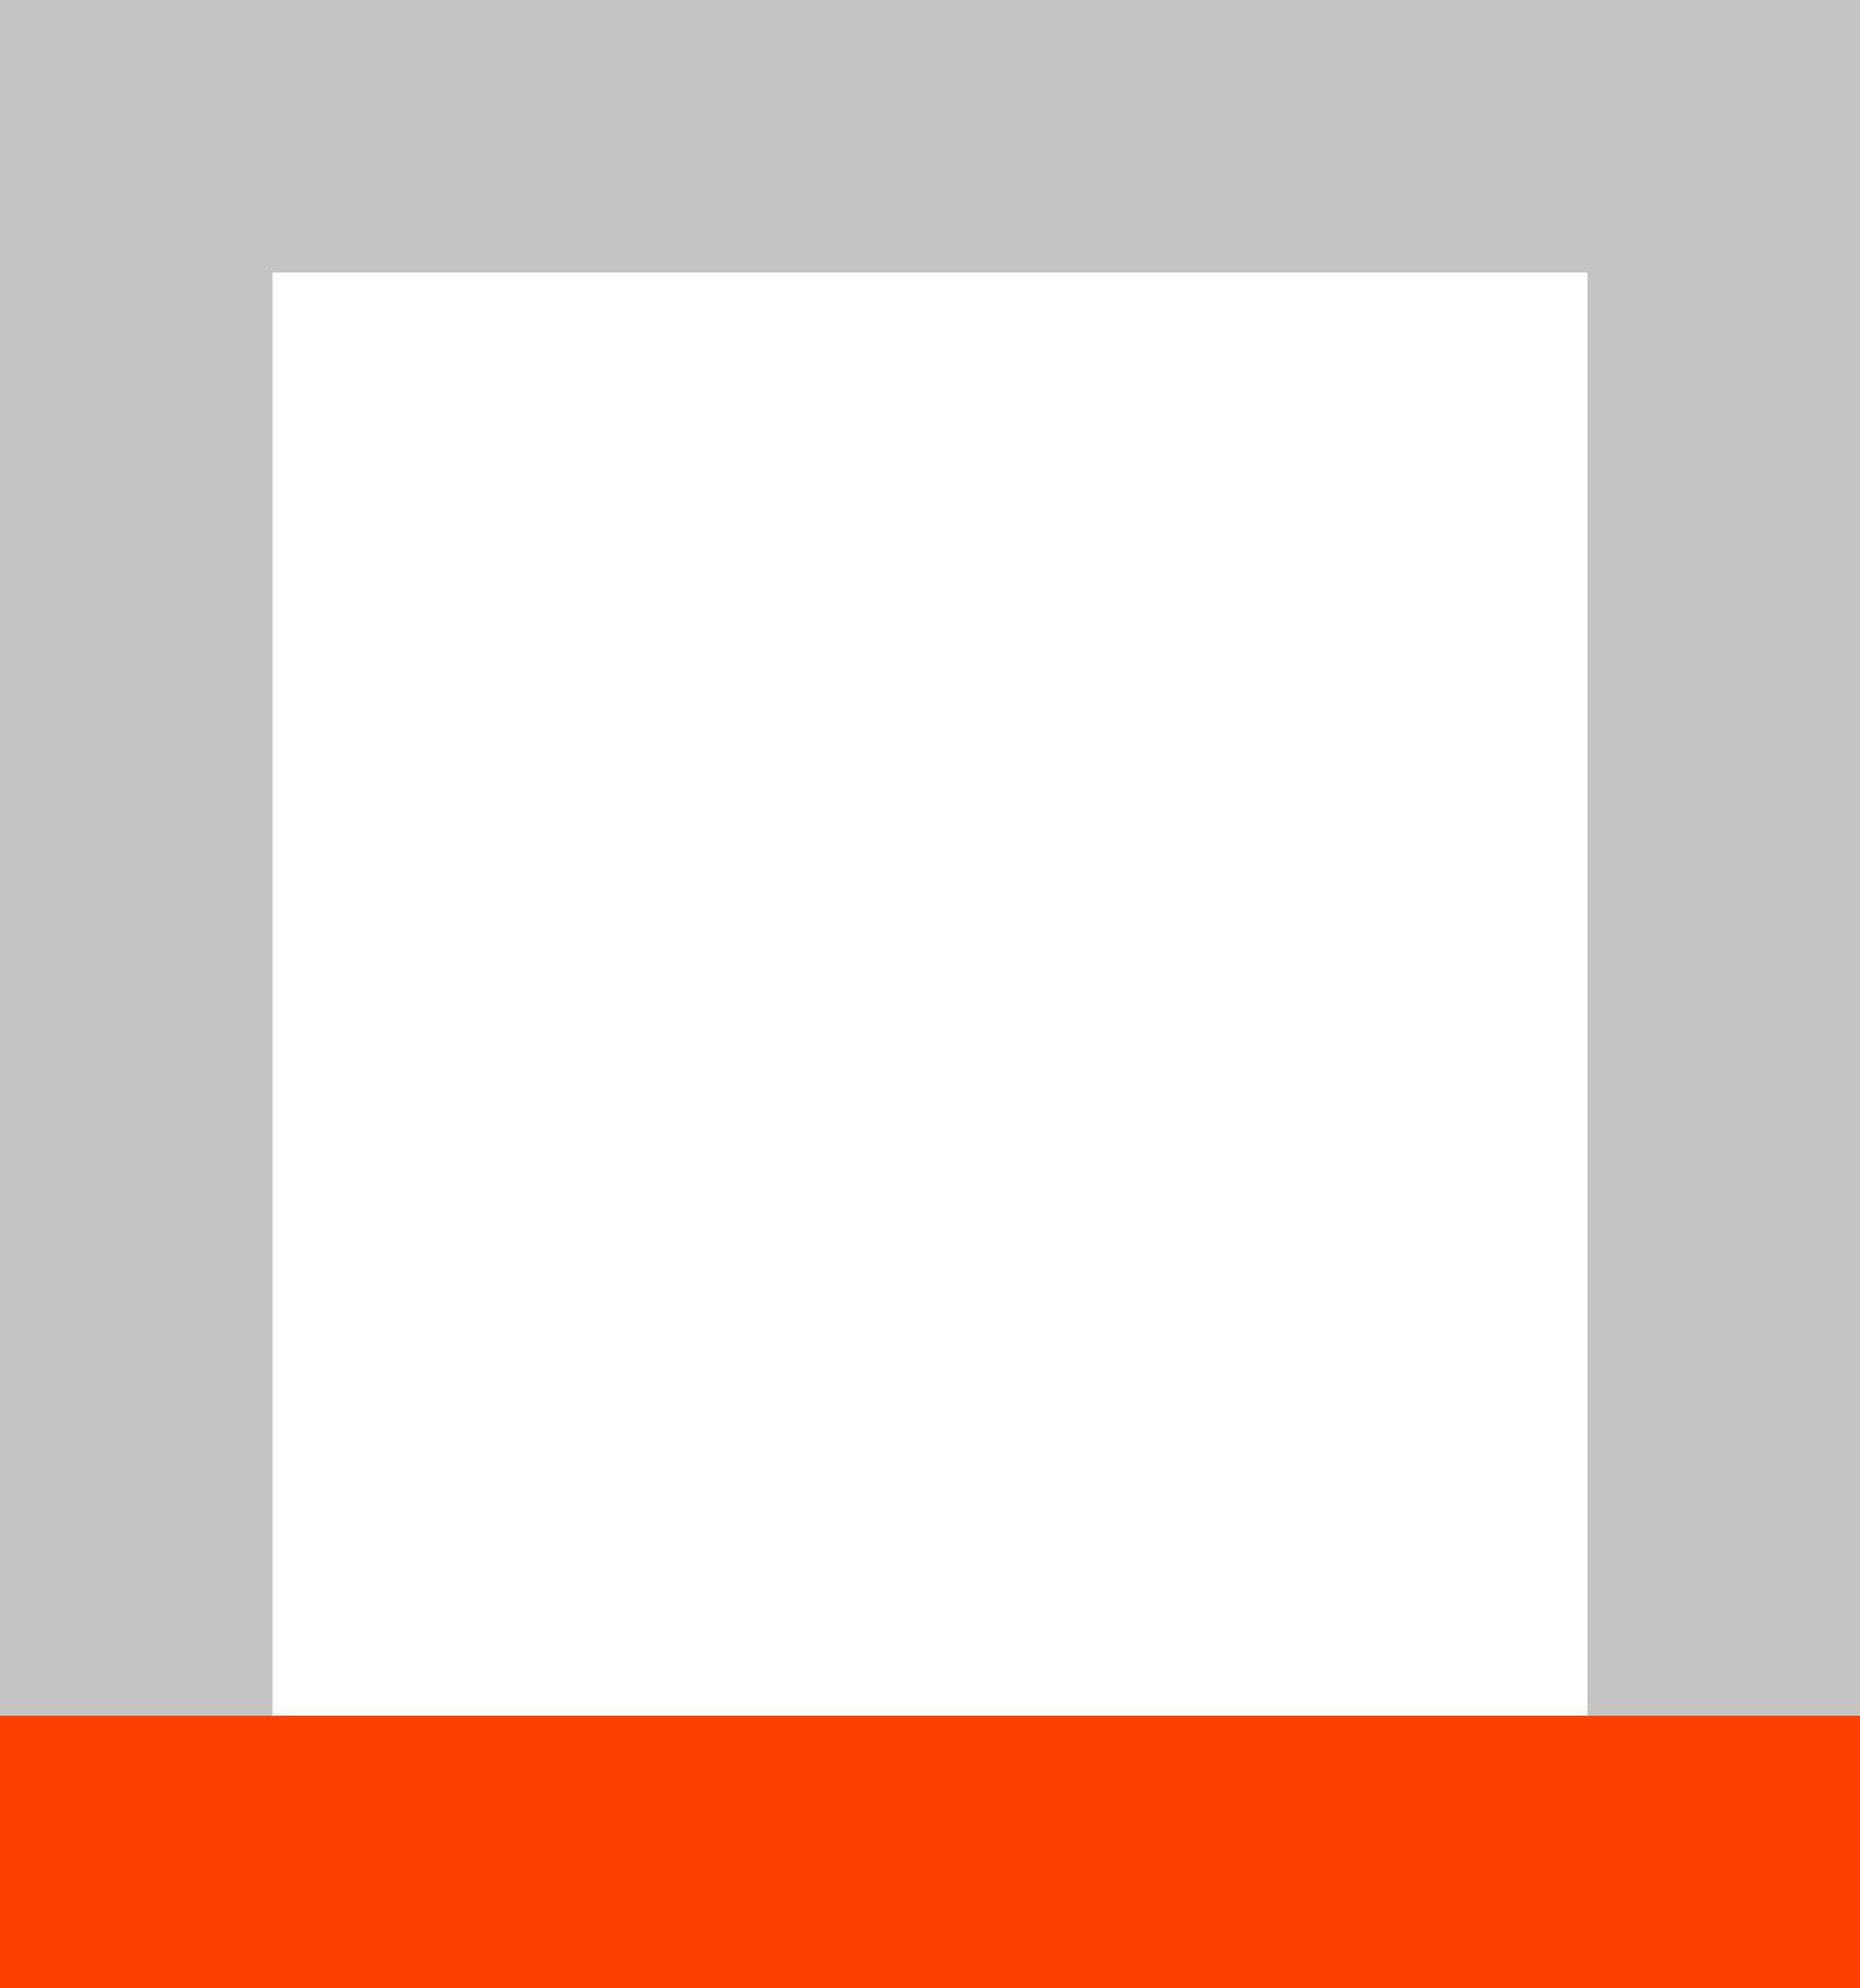<?xml version="1.0" encoding="utf-8"?>
<!-- Generator: Adobe Illustrator 22.0.1, SVG Export Plug-In . SVG Version: 6.00 Build 0)  -->
<svg version="1.1" id="Слой_1" xmlns="http://www.w3.org/2000/svg" xmlns:xlink="http://www.w3.org/1999/xlink" x="0px" y="0px"
	 viewBox="0 0 11.6 12.4" style="enable-background:new 0 0 11.6 12.4;" xml:space="preserve">
<style type="text/css">
	.st0{fill:#C4C4C4;}
	.st1{fill:#FD4000;}
</style>
<rect y="0.8" class="st0" width="1.7" height="11.6"/>
<rect x="9.9" y="0.8" class="st0" width="1.7" height="11.6"/>
<rect x="0" y="10.7" class="st1" width="11.6" height="1.7"/>
<rect x="0" class="st0" width="11.6" height="1.7"/>
</svg>

